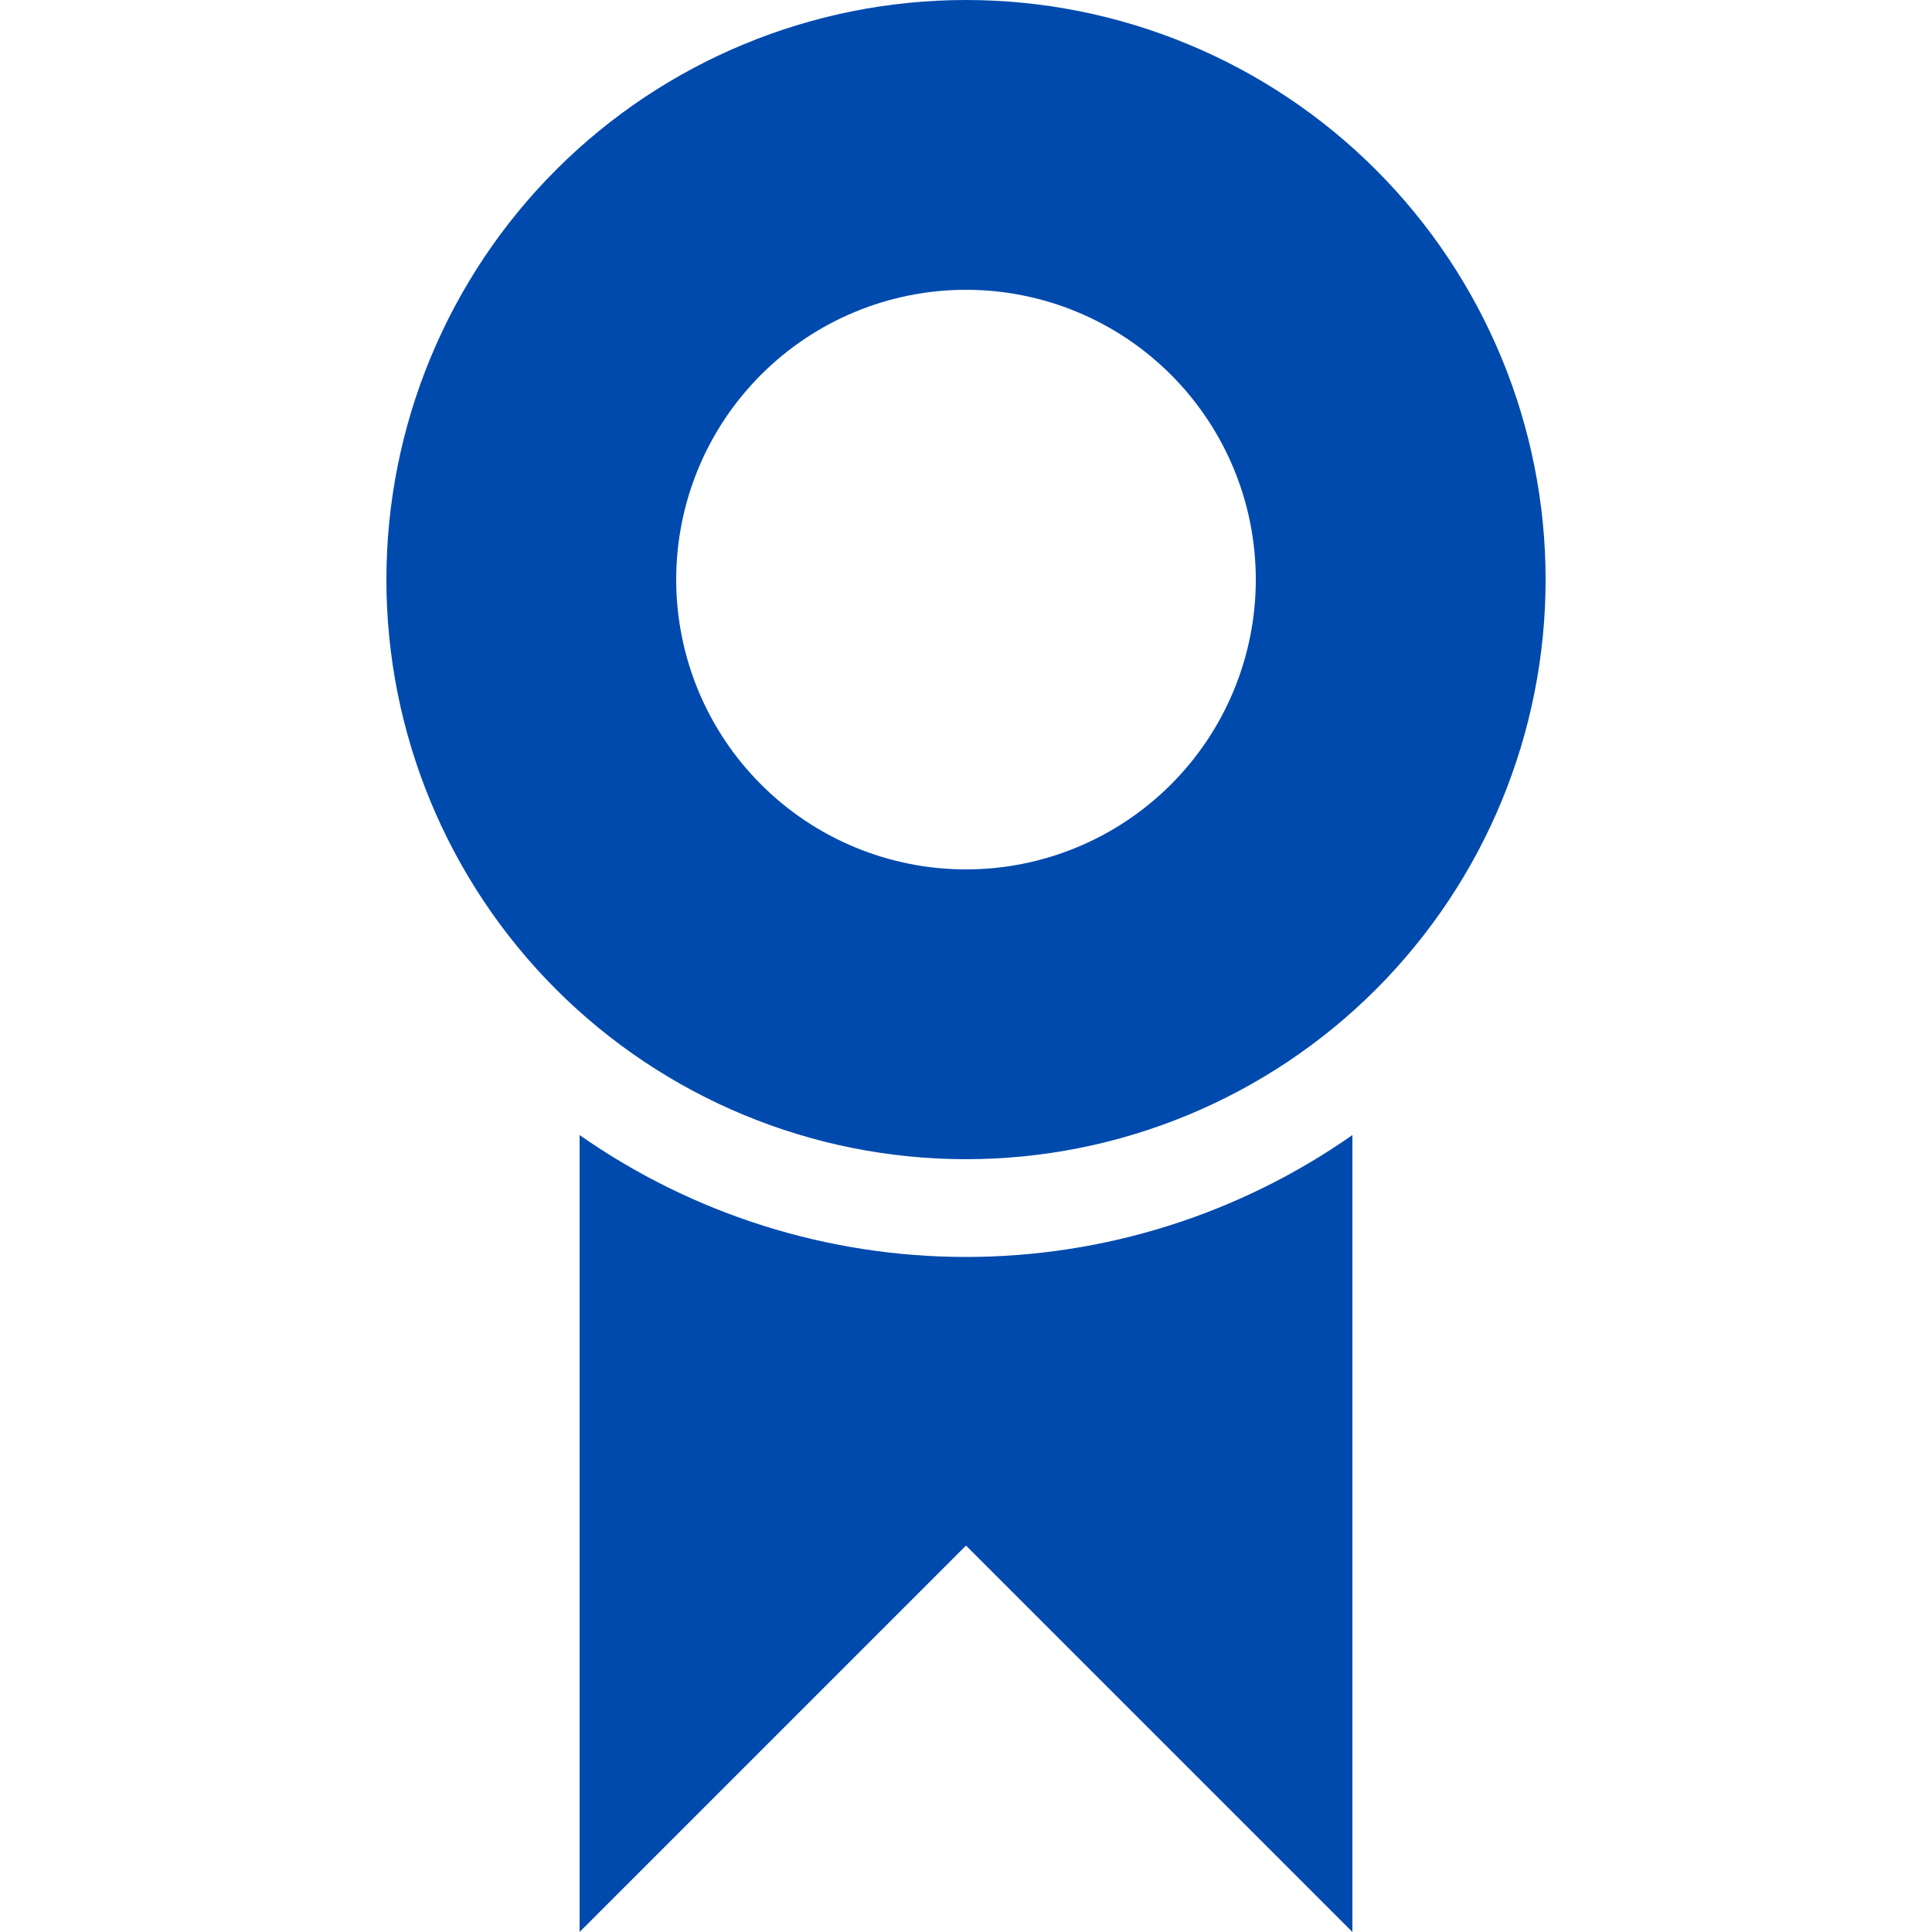 <svg width="50" height="50" viewBox="0 0 50 50" fill="none" xmlns="http://www.w3.org/2000/svg">
<path d="M25 30C21.022 30 17.206 28.42 14.393 25.607C11.58 22.794 10 18.978 10 15C10 11.022 11.58 7.206 14.393 4.393C17.206 1.58 21.022 0 25 0C28.978 0 32.794 1.58 35.607 4.393C38.42 7.206 40 11.022 40 15C40 18.978 38.42 22.794 35.607 25.607C32.794 28.42 28.978 30 25 30ZM25 22.5C26.989 22.5 28.897 21.71 30.303 20.303C31.71 18.897 32.5 16.989 32.5 15C32.5 13.011 31.71 11.103 30.303 9.697C28.897 8.29 26.989 7.5 25 7.5C23.011 7.5 21.103 8.29 19.697 9.697C18.29 11.103 17.5 13.011 17.5 15C17.5 16.989 18.29 18.897 19.697 20.303C21.103 21.71 23.011 22.5 25 22.5ZM35 29.375V50L25 40L15 50V29.375C17.93 31.428 21.422 32.53 25 32.53C28.578 32.53 32.07 31.428 35 29.375Z" fill="#004AAD"/>
</svg>
